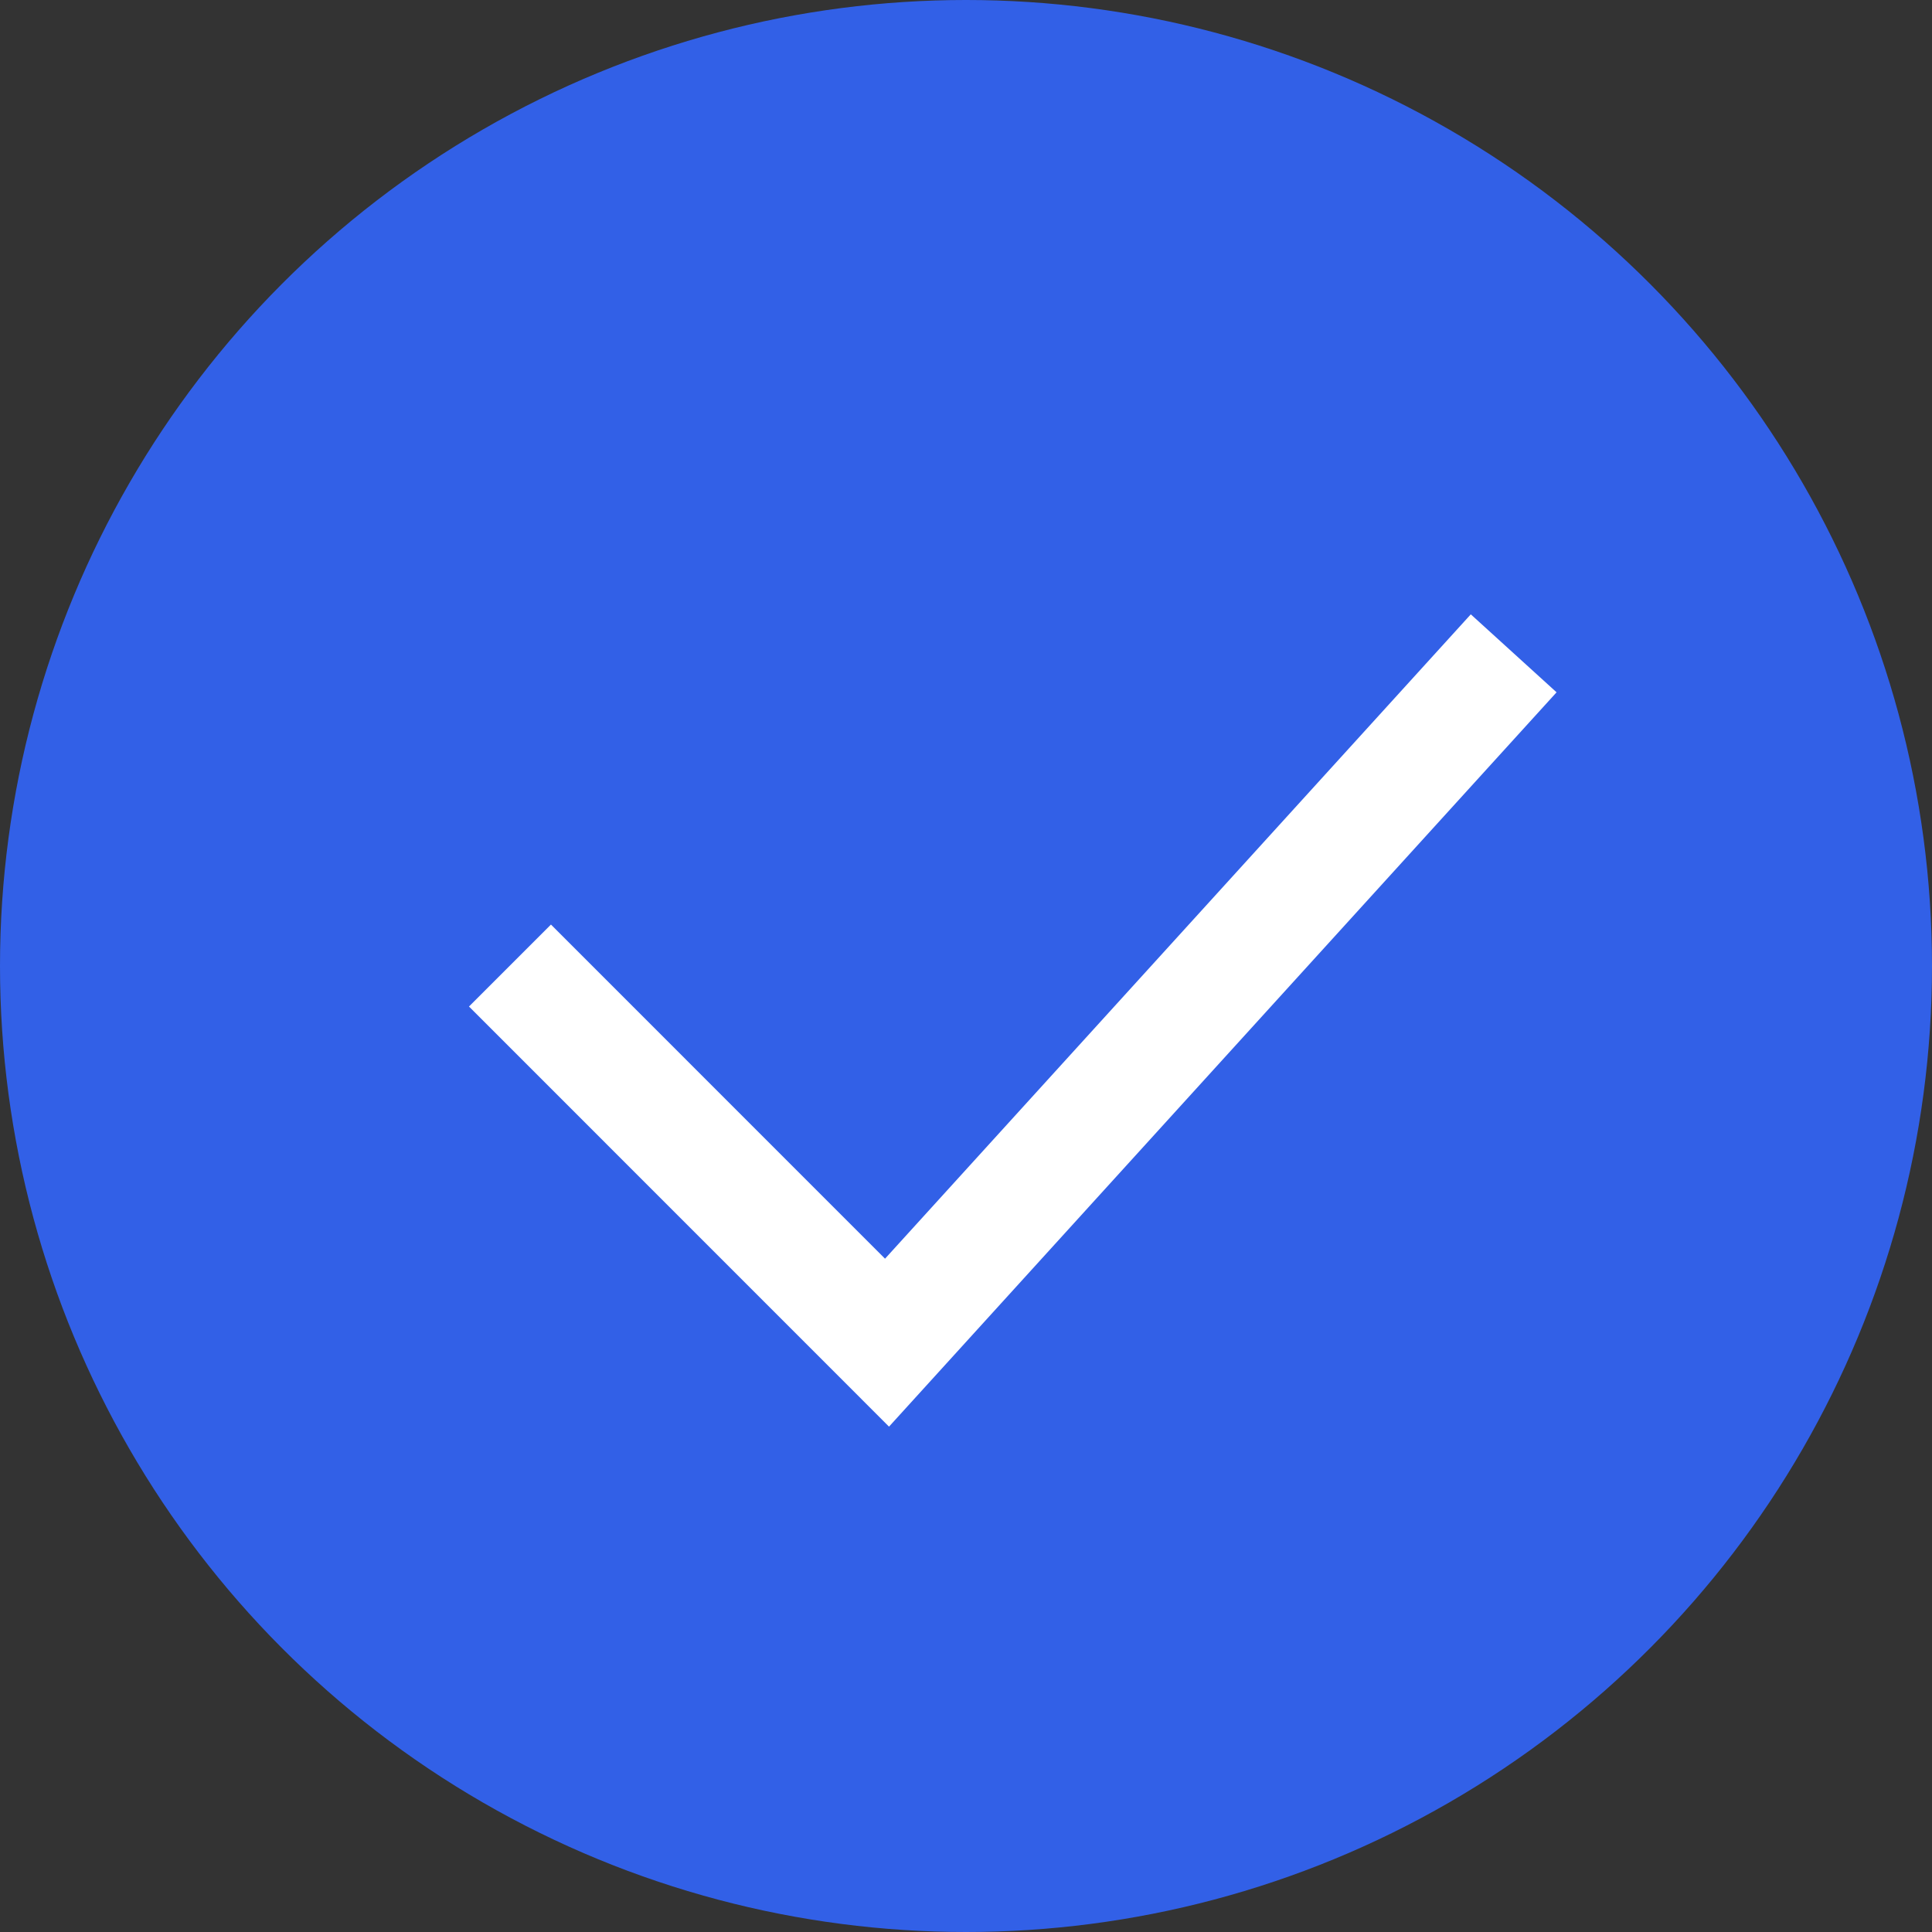 <?xml version="1.0" encoding="UTF-8"?> <svg xmlns="http://www.w3.org/2000/svg" width="25" height="25" viewBox="0 0 25 25" fill="none"><rect x="0" y="0" width="25" height="25" fill="#333333" stroke="none"/> <circle cx="12.5" cy="12.5" r="12.5" fill="#3260E7"></circle> <path d="M6.599 12.494L11.478 17.374L19.587 8.454" stroke="white" stroke-width="1.5"></path> </svg> 
